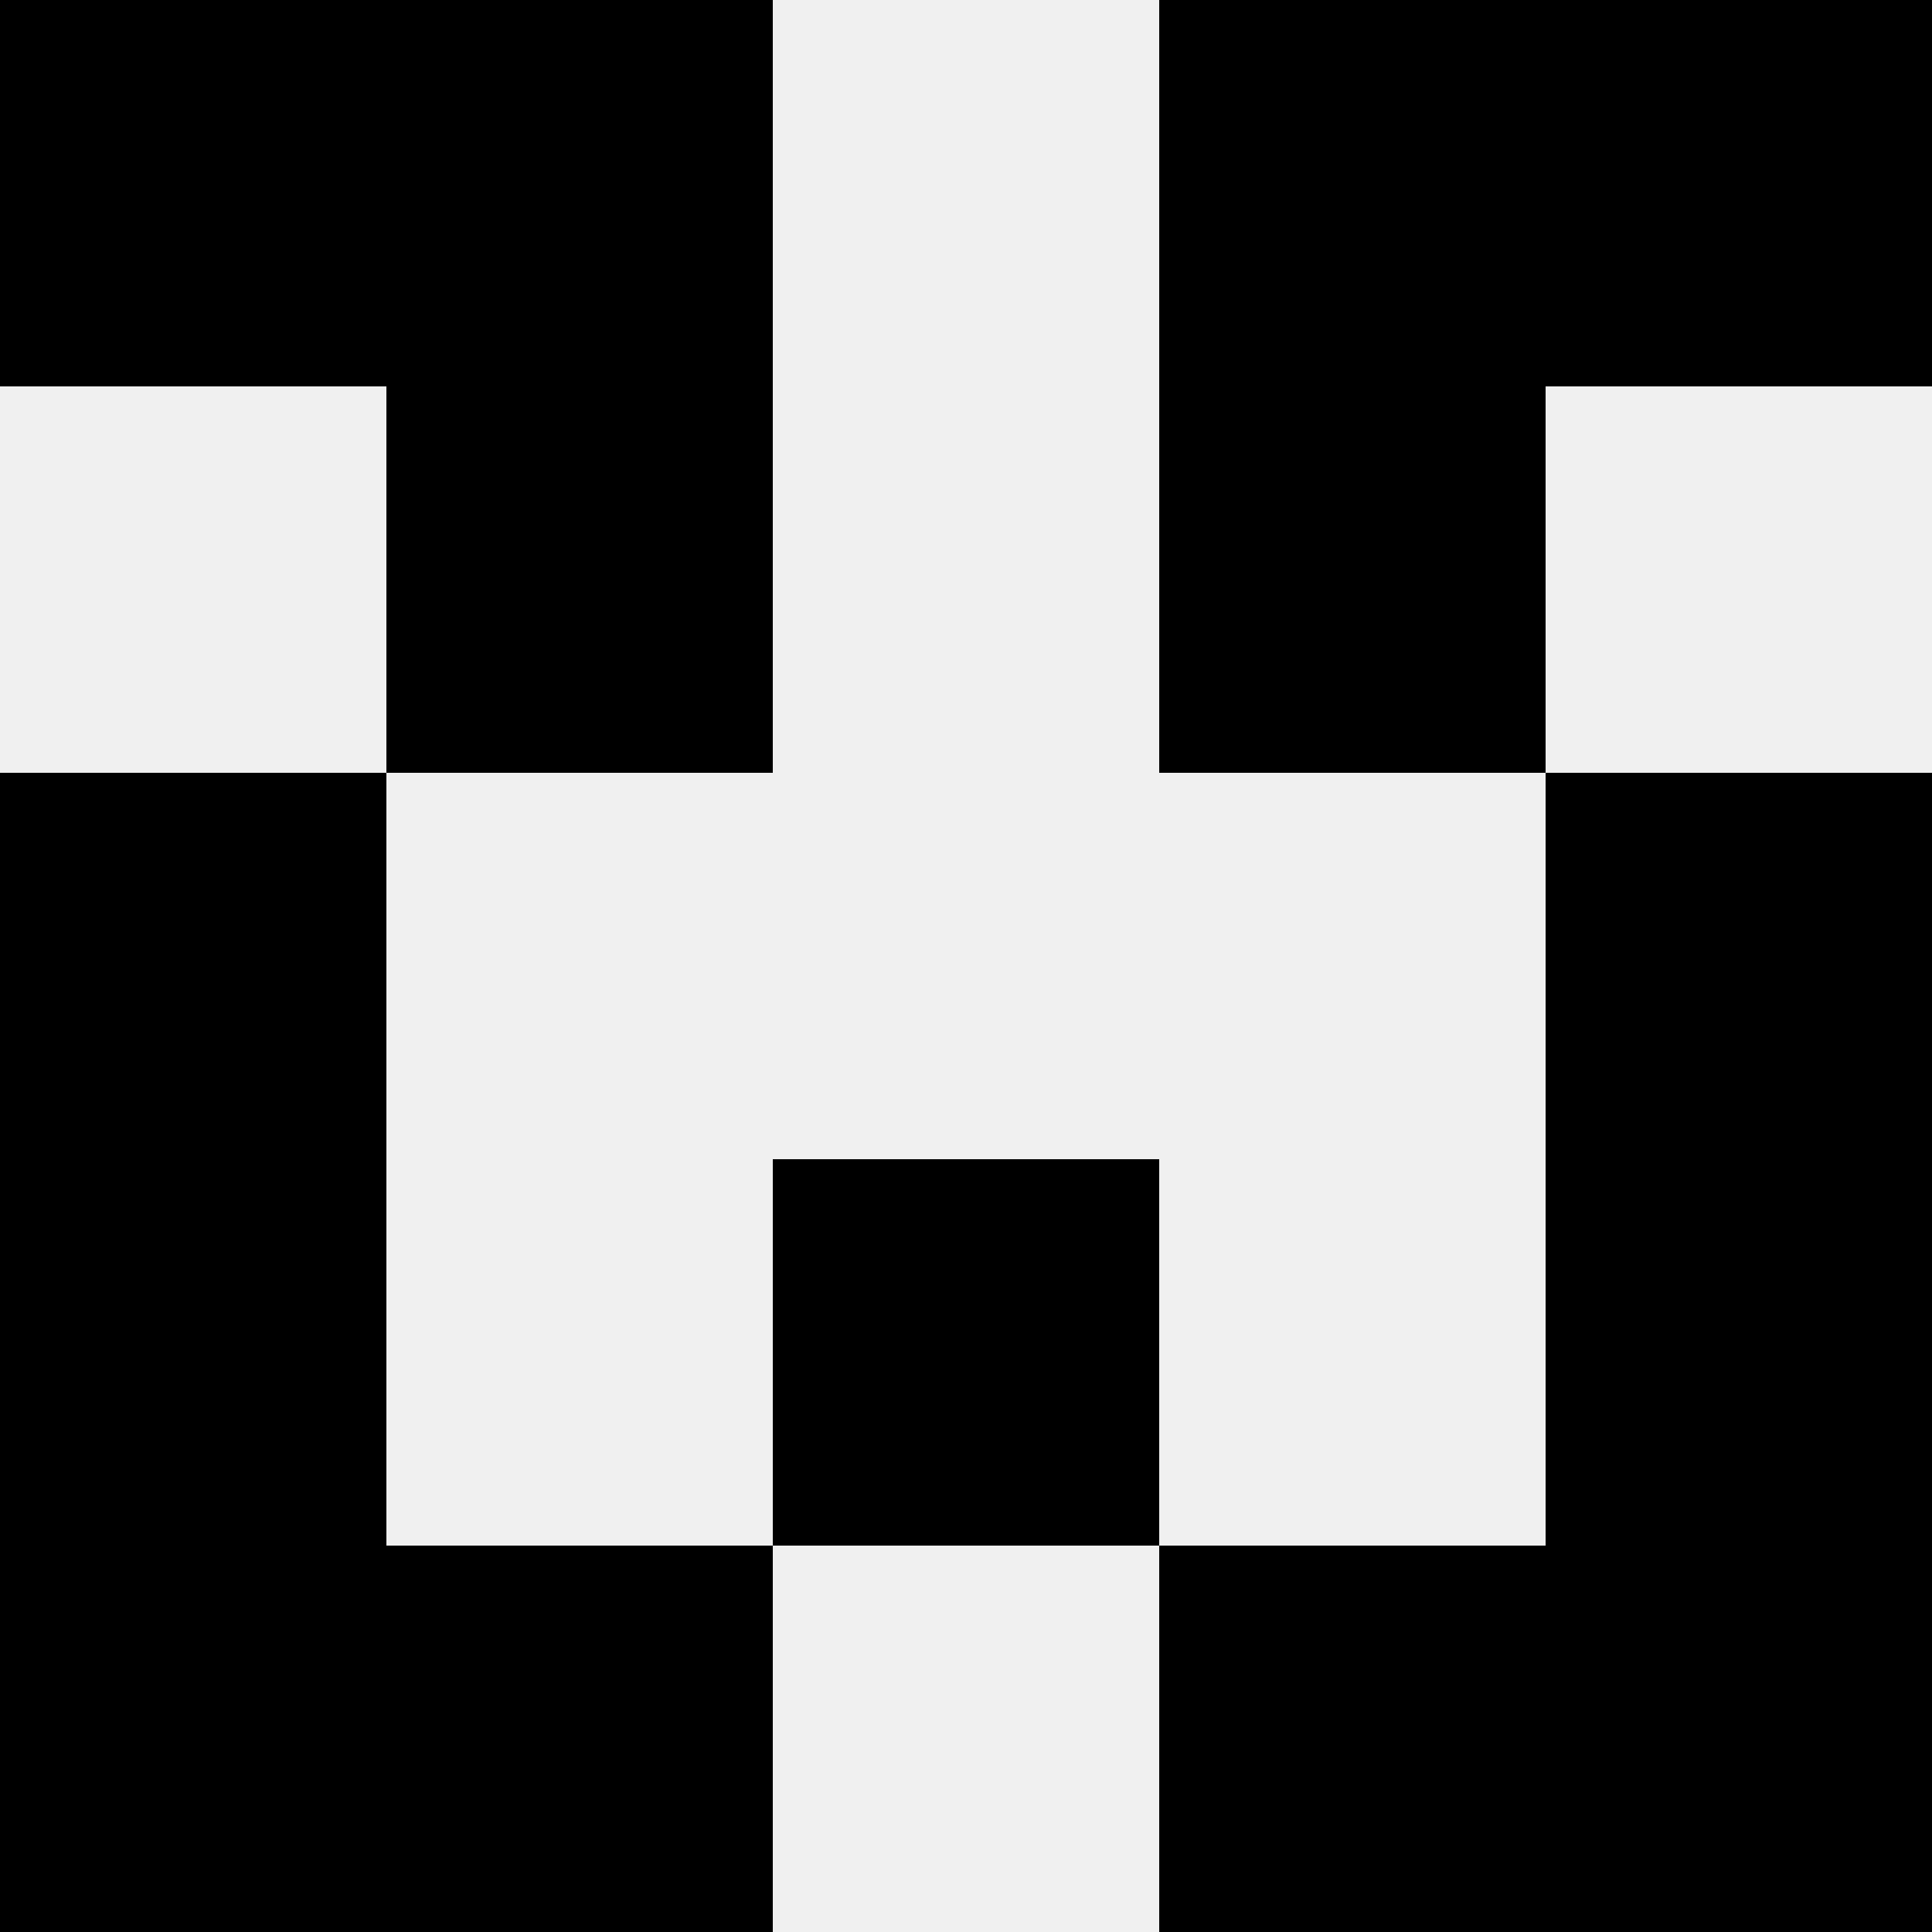 <svg width='80' height='80' xmlns='http://www.w3.org/2000/svg'><rect width='100%' height='100%' fill='#f0f0f0'/><rect x='0' y='0' width='16' height='16' fill='hsl(46, 70%, 50%)' /><rect x='64' y='0' width='16' height='16' fill='hsl(46, 70%, 50%)' /><rect x='16' y='0' width='16' height='16' fill='hsl(46, 70%, 50%)' /><rect x='48' y='0' width='16' height='16' fill='hsl(46, 70%, 50%)' /><rect x='16' y='16' width='16' height='16' fill='hsl(46, 70%, 50%)' /><rect x='48' y='16' width='16' height='16' fill='hsl(46, 70%, 50%)' /><rect x='0' y='32' width='16' height='16' fill='hsl(46, 70%, 50%)' /><rect x='64' y='32' width='16' height='16' fill='hsl(46, 70%, 50%)' /><rect x='0' y='48' width='16' height='16' fill='hsl(46, 70%, 50%)' /><rect x='64' y='48' width='16' height='16' fill='hsl(46, 70%, 50%)' /><rect x='32' y='48' width='16' height='16' fill='hsl(46, 70%, 50%)' /><rect x='32' y='48' width='16' height='16' fill='hsl(46, 70%, 50%)' /><rect x='0' y='64' width='16' height='16' fill='hsl(46, 70%, 50%)' /><rect x='64' y='64' width='16' height='16' fill='hsl(46, 70%, 50%)' /><rect x='16' y='64' width='16' height='16' fill='hsl(46, 70%, 50%)' /><rect x='48' y='64' width='16' height='16' fill='hsl(46, 70%, 50%)' /></svg>